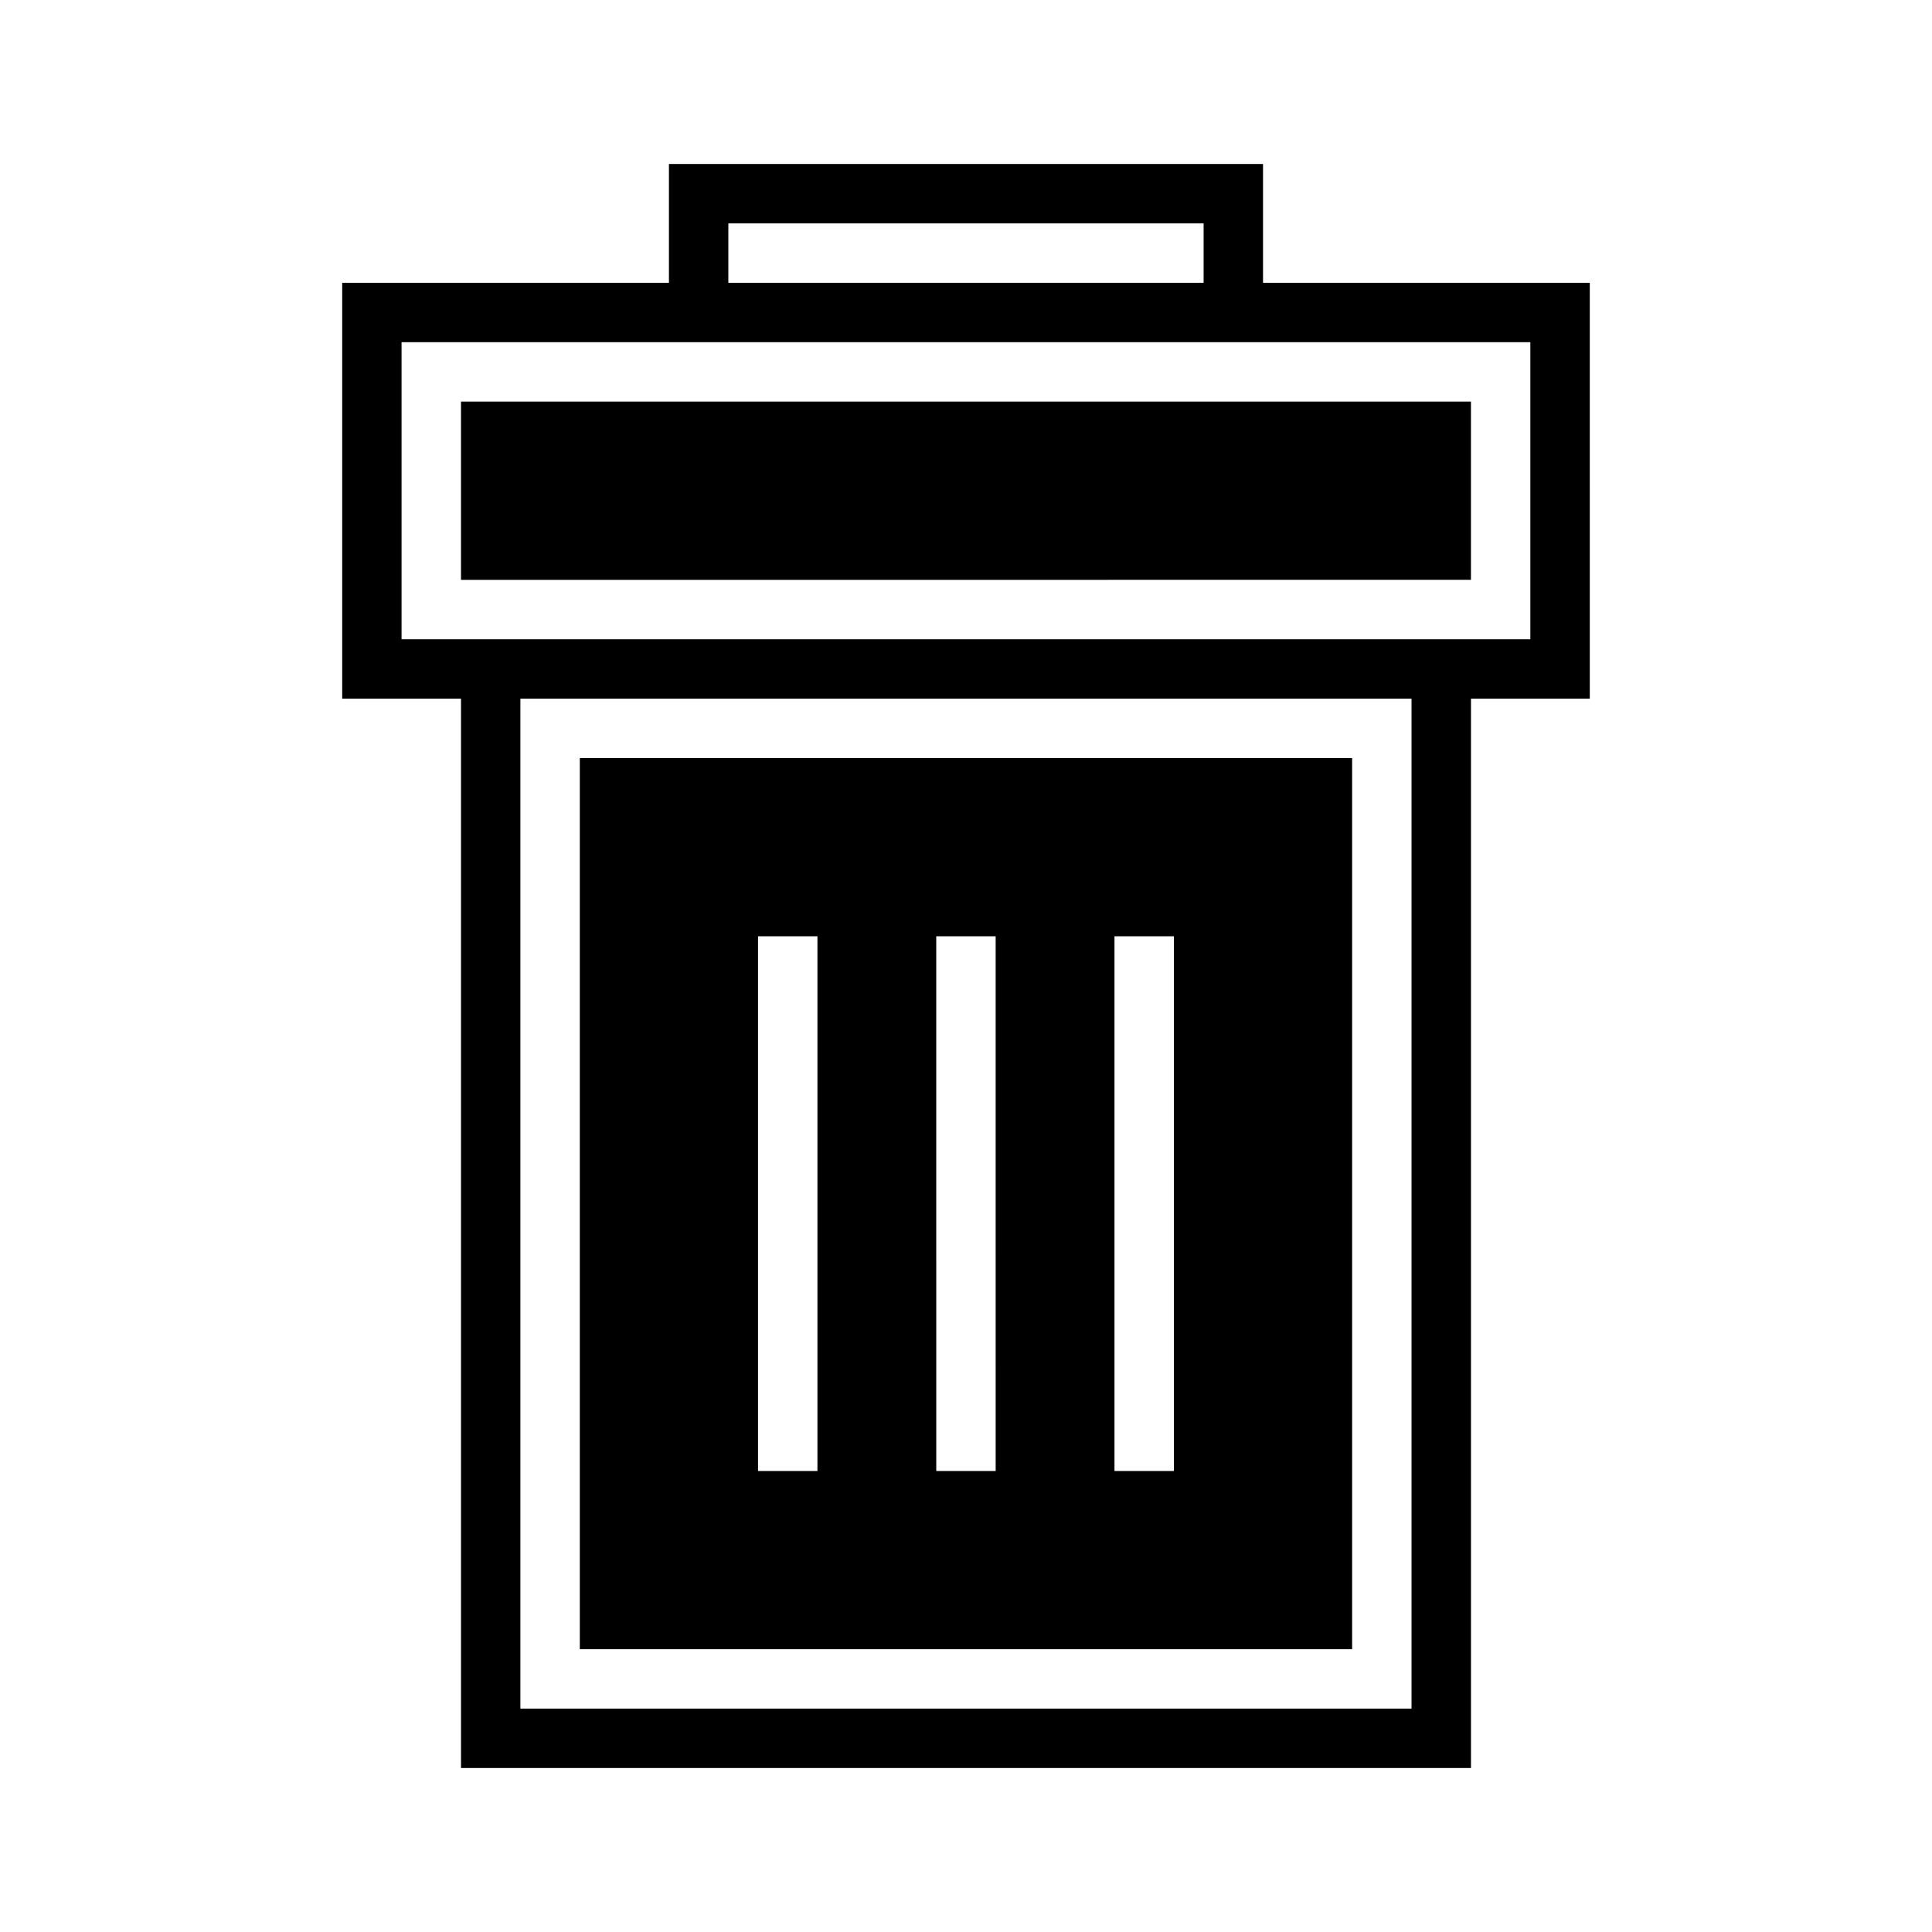 <?xml version="1.0" encoding="UTF-8"?>
<!-- Uploaded to: SVG Find, www.svgrepo.com, Generator: SVG Find Mixer Tools -->
<svg fill="#000000" width="800px" height="800px" version="1.1" viewBox="144 144 512 512" xmlns="http://www.w3.org/2000/svg">
 <path d="m565.31 218.94h-86.594v-31.488h-157.44v31.488h-86.59v110.21h31.488v283.39h267.65v-283.39h31.488zm-228.29-15.742h125.95v15.742h-125.95zm181.05 393.6h-236.16v-267.65h236.16zm31.488-283.39h-299.14v-78.719h299.14zm-283.39-62.977h267.65v47.23l-267.65 0.004zm31.488 94.465v236.16h204.67v-236.16zm62.973 188.93h-15.742v-141.7h15.742zm47.234 0h-15.742l-0.004-141.7h15.742zm47.23 0h-15.742v-141.7h15.742z"/>
</svg>